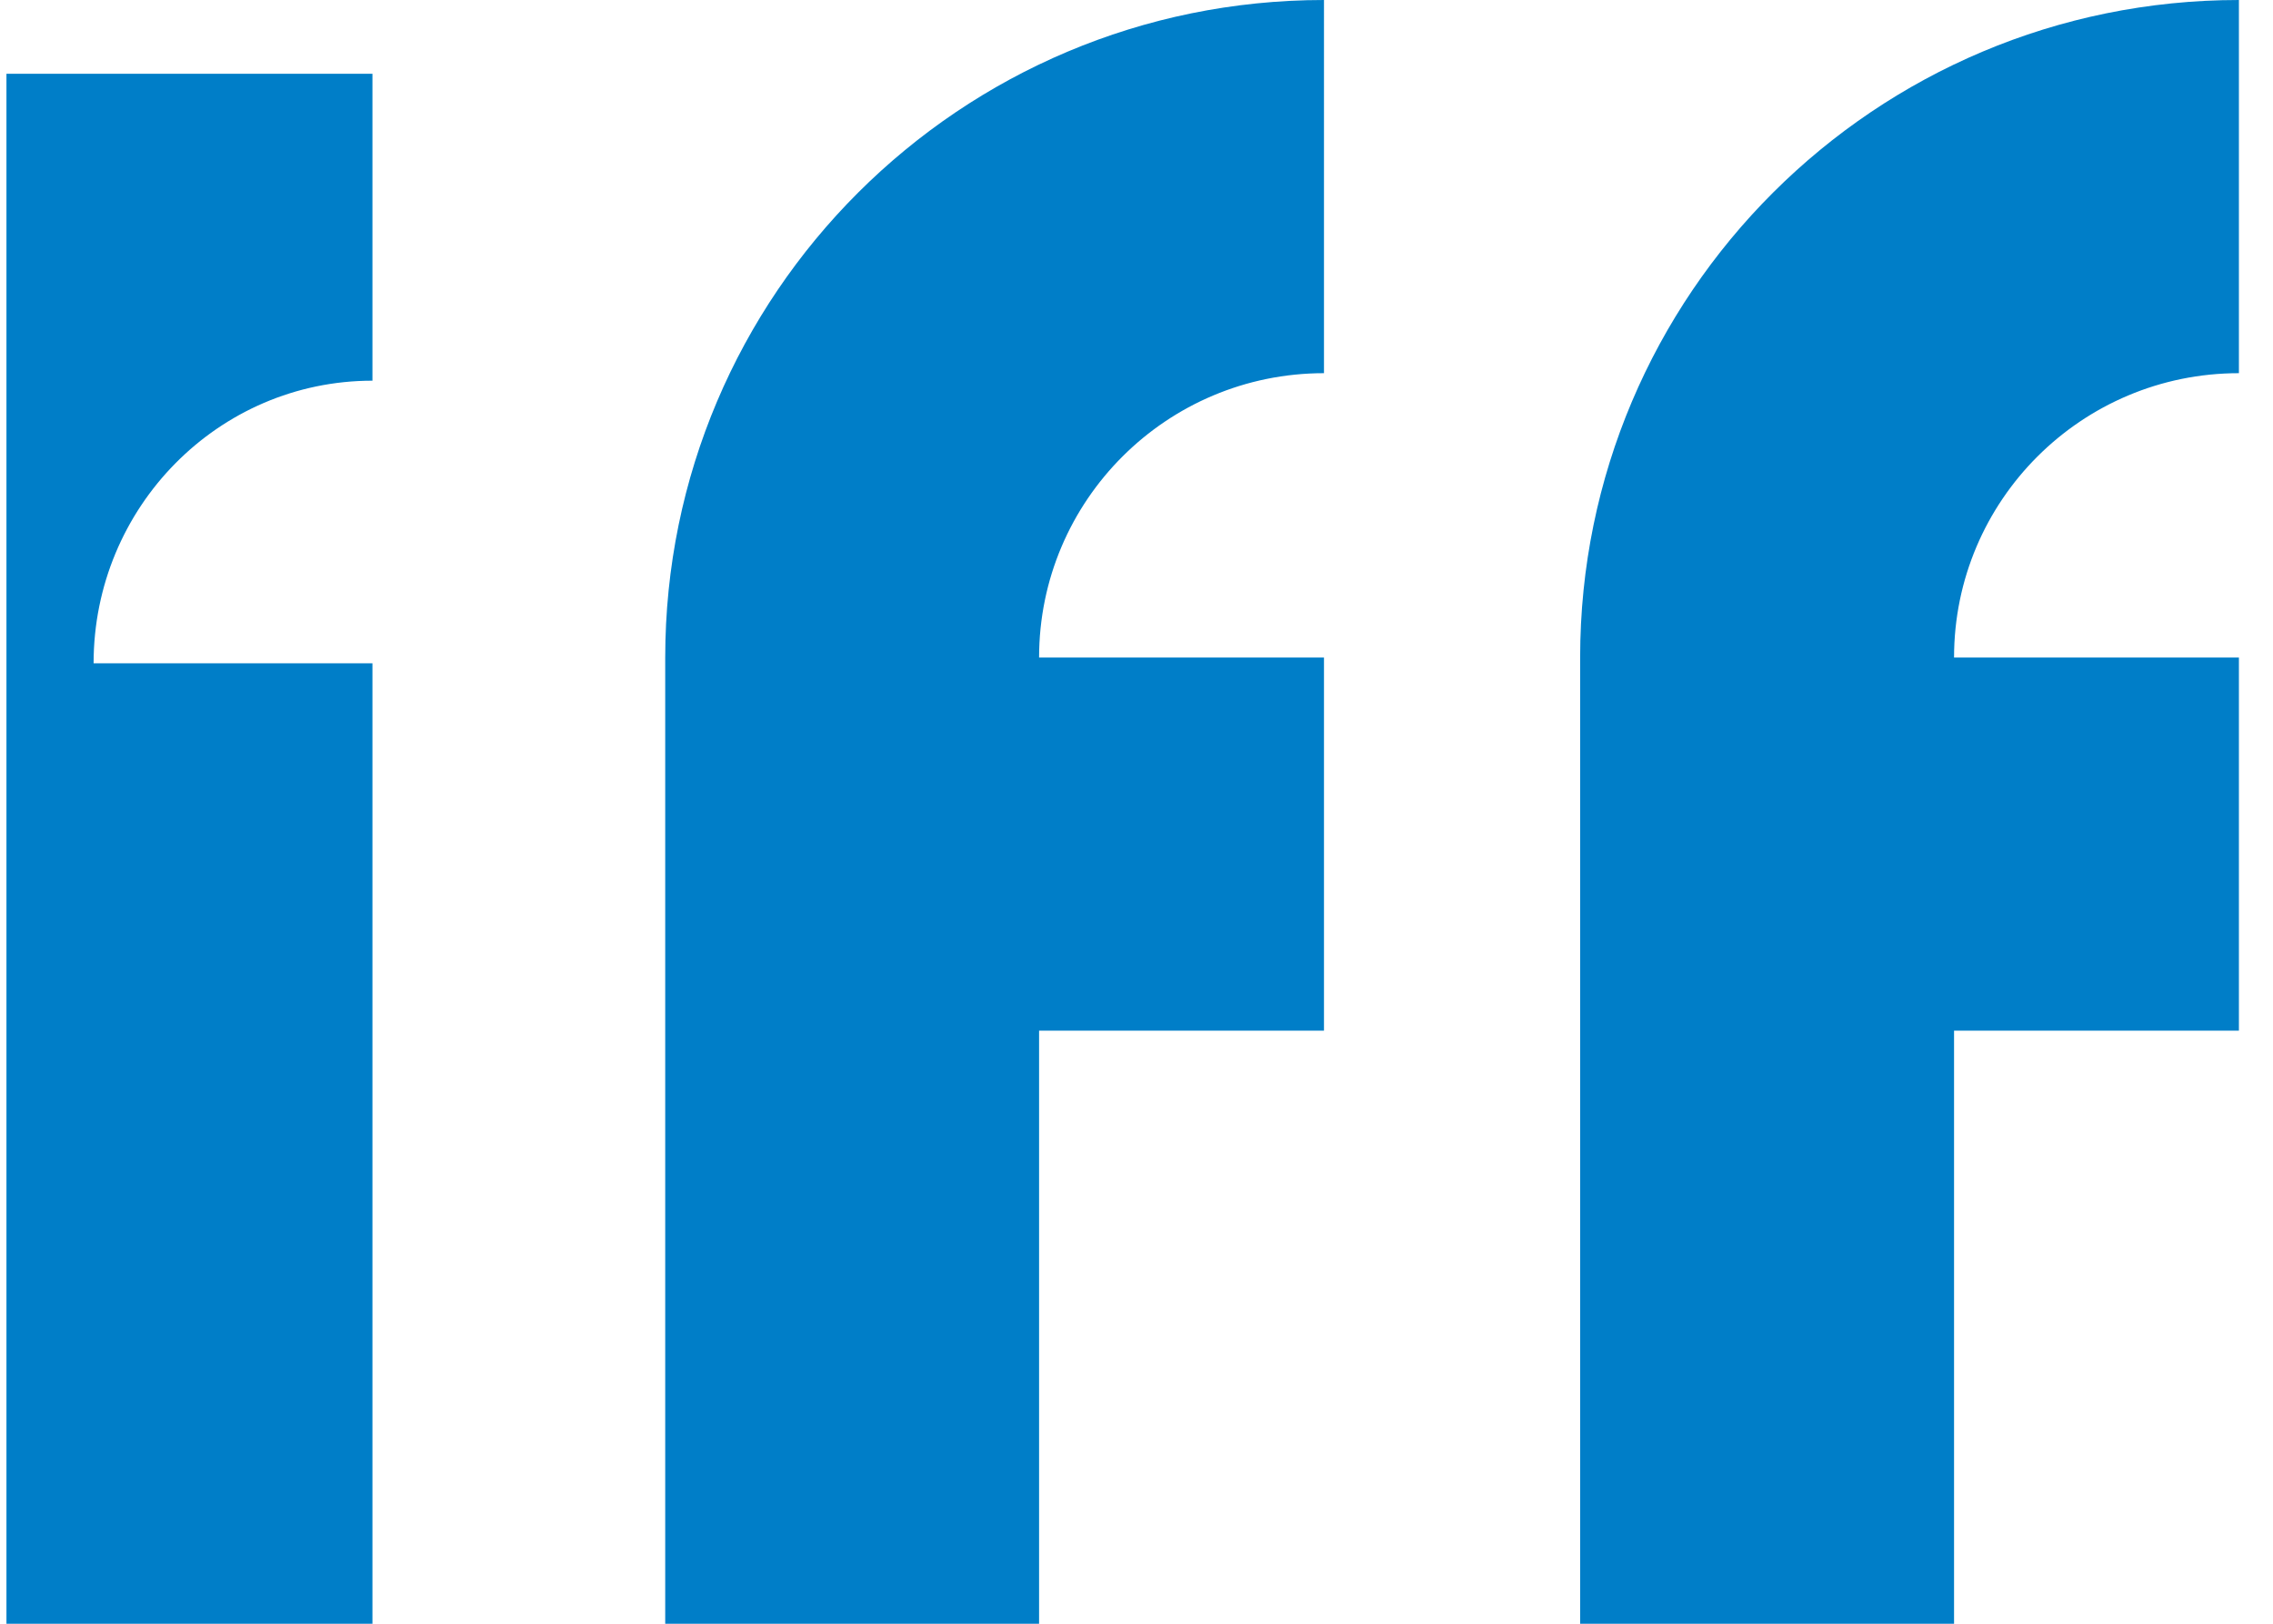 <svg width="56" height="40" viewBox="0 0 56 40" xmlns="http://www.w3.org/2000/svg">
    <g fill="none" fill-rule="evenodd">
        <path d="M-24.84-12h104v64h-104z"/>
        <path d="M2.306 16.34h6.87V40H.159V1.818h9.017v7.56c-3.794 0-6.87 3.117-6.87 6.962zM16.39 40H25.6V25.39h7.019v-9.192H25.6c0-3.869 3.143-7.005 7.019-7.005V0c-8.964 0-16.23 7.252-16.23 16.198V40zm22.541 0h9.211V25.39h7.018v-9.192h-7.018c0-3.869 3.143-7.005 7.018-7.005V0C46.196 0 38.93 7.252 38.93 16.198V40z" fill="#007EC8"/>
    </g>
</svg>
